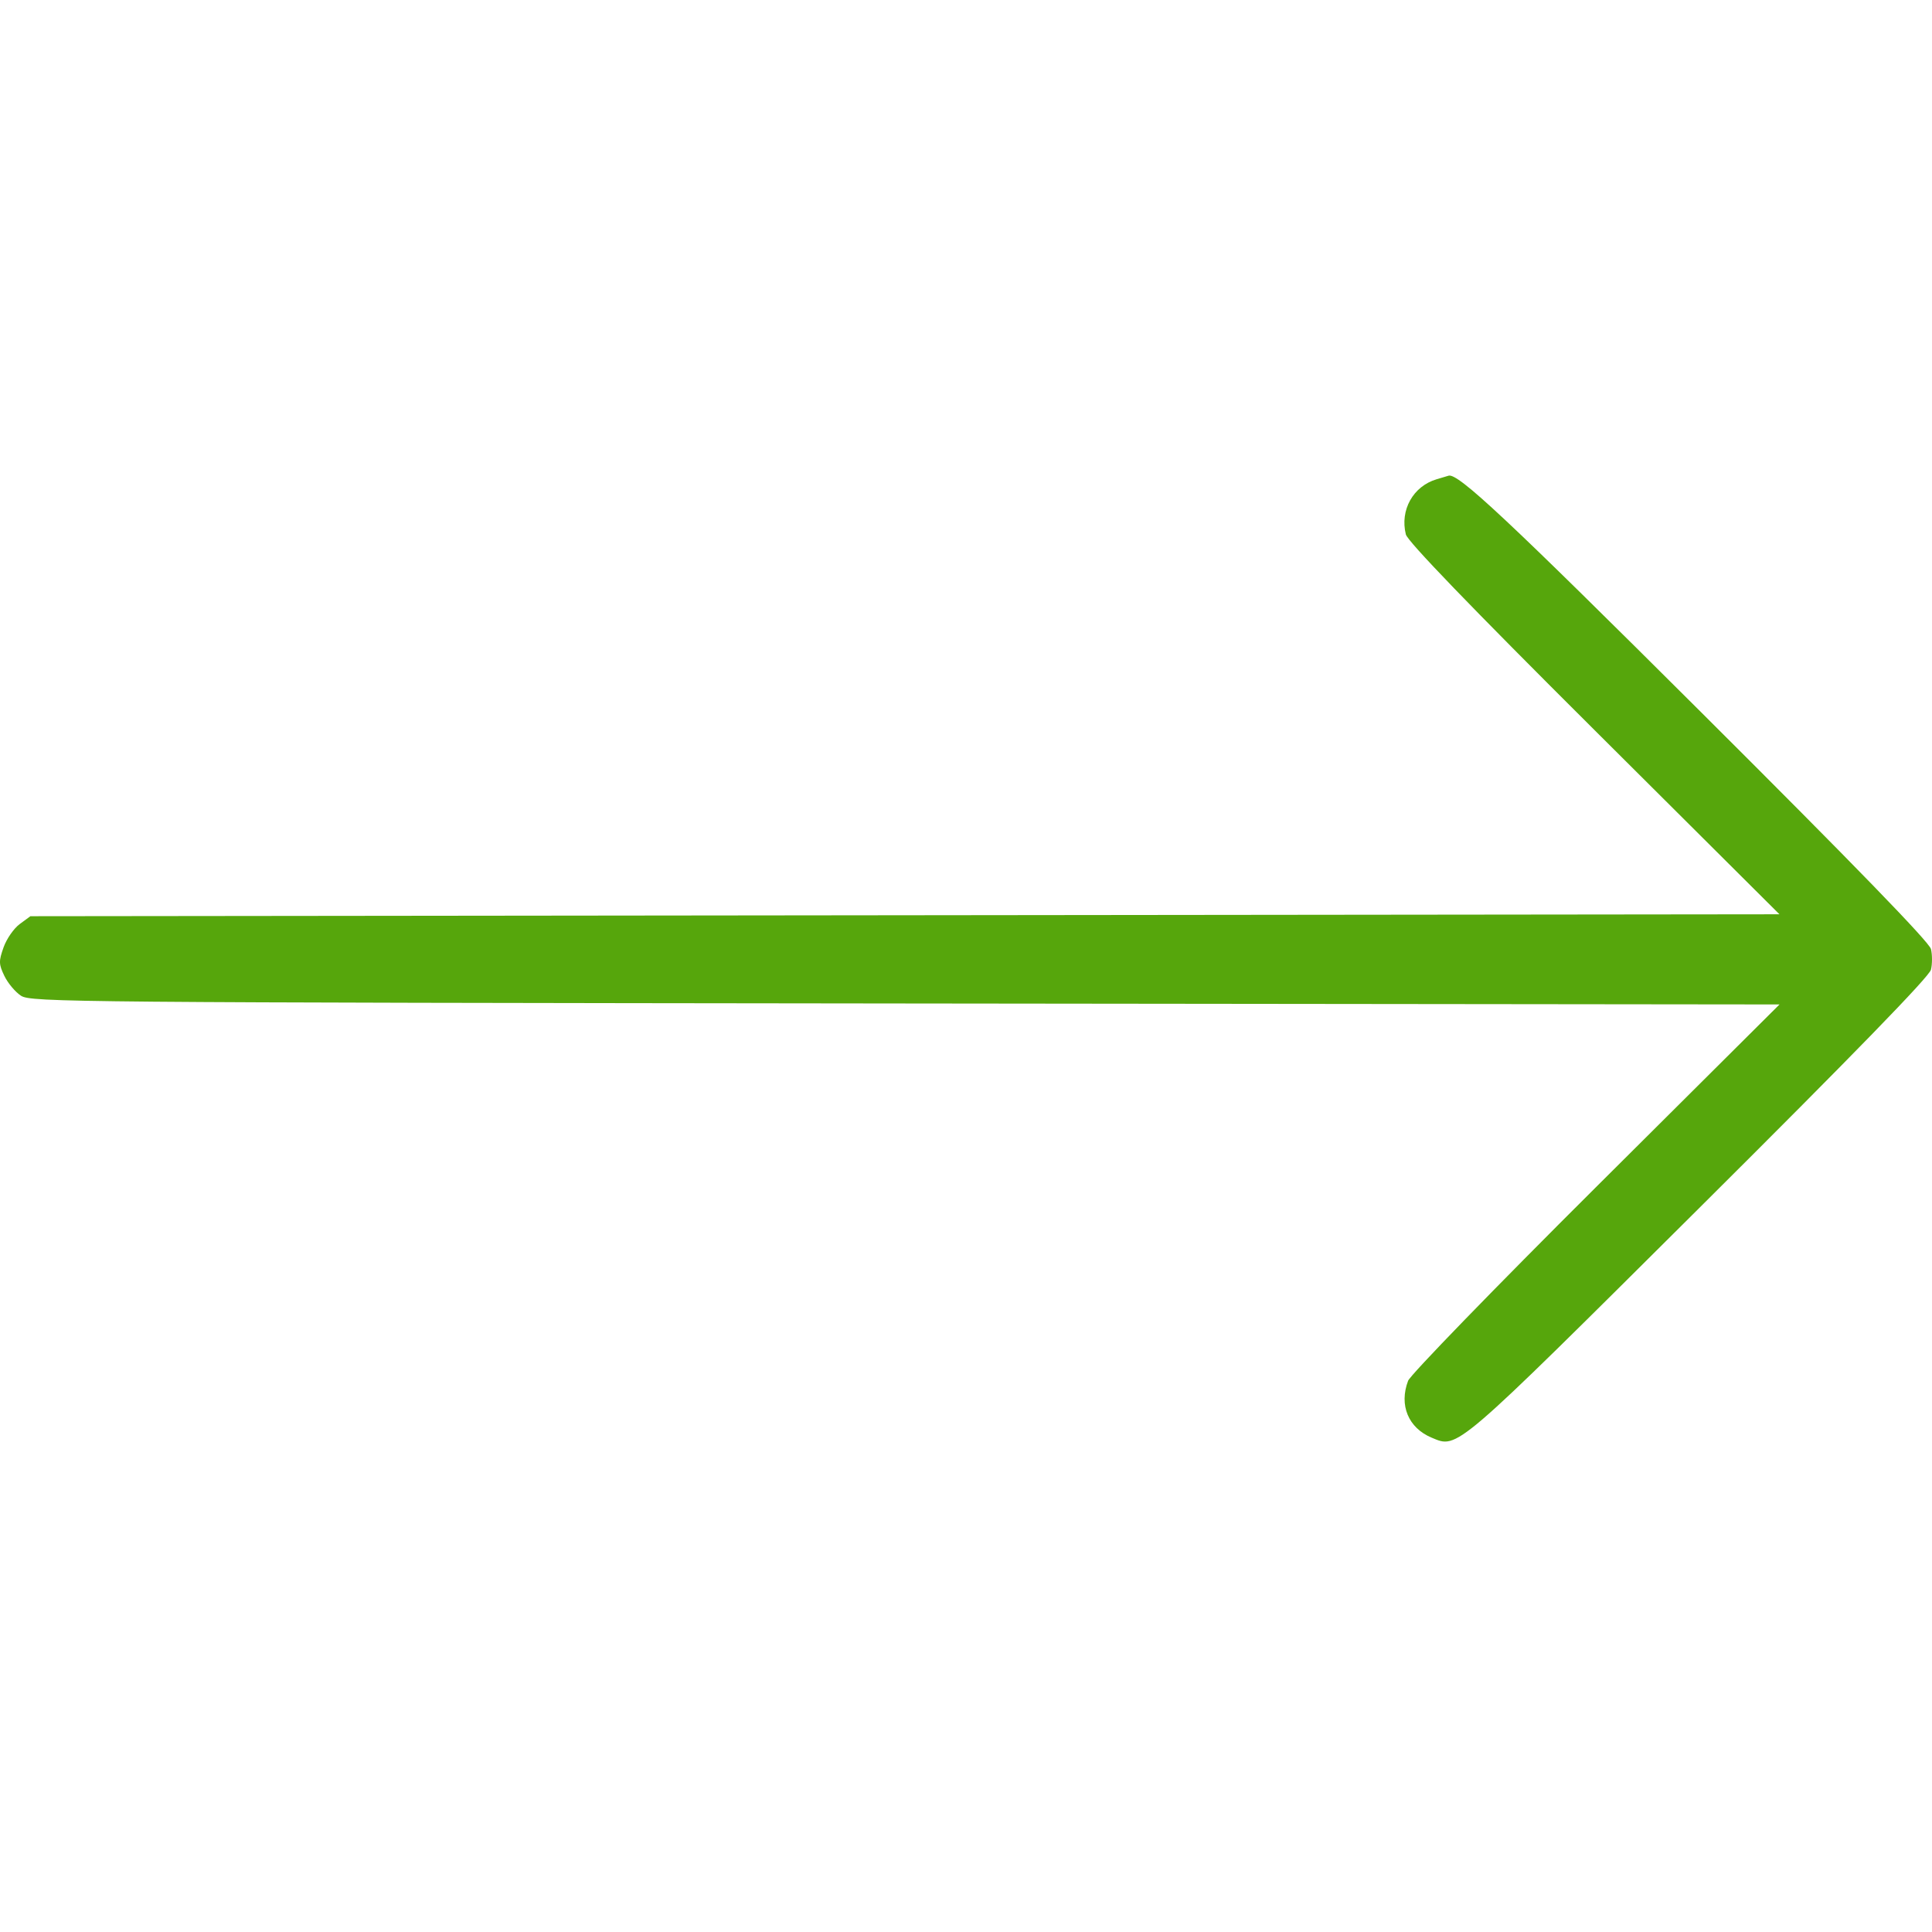 <?xml version="1.0" encoding="UTF-8"?> <svg xmlns="http://www.w3.org/2000/svg" width="130" height="130" viewBox="0 0 130 130" fill="none"> <path fill-rule="evenodd" clip-rule="evenodd" d="M96.668 32.248C95.083 32.719 94.188 34.324 94.597 35.961C94.713 36.424 98.94 40.81 107.253 49.088L119.735 61.52L60.89 61.585L2.044 61.65L1.327 62.178C0.932 62.468 0.443 63.173 0.24 63.745C-0.091 64.678 -0.086 64.876 0.294 65.667C0.527 66.152 1.031 66.753 1.414 67.002C2.08 67.436 4.793 67.46 60.926 67.522L119.74 67.587L107.379 79.892C100.58 86.66 94.896 92.517 94.748 92.908C94.126 94.548 94.76 96.081 96.332 96.737C98.107 97.479 97.762 97.775 114.329 81.294C124.736 70.941 129.816 65.716 129.93 65.248C130.023 64.866 130.023 64.241 129.93 63.859C129.816 63.392 124.762 58.185 114.469 47.929C101.408 34.914 98.102 31.817 97.472 32.008C97.432 32.02 97.071 32.128 96.668 32.248Z" fill="#56A60C"></path> </svg> 